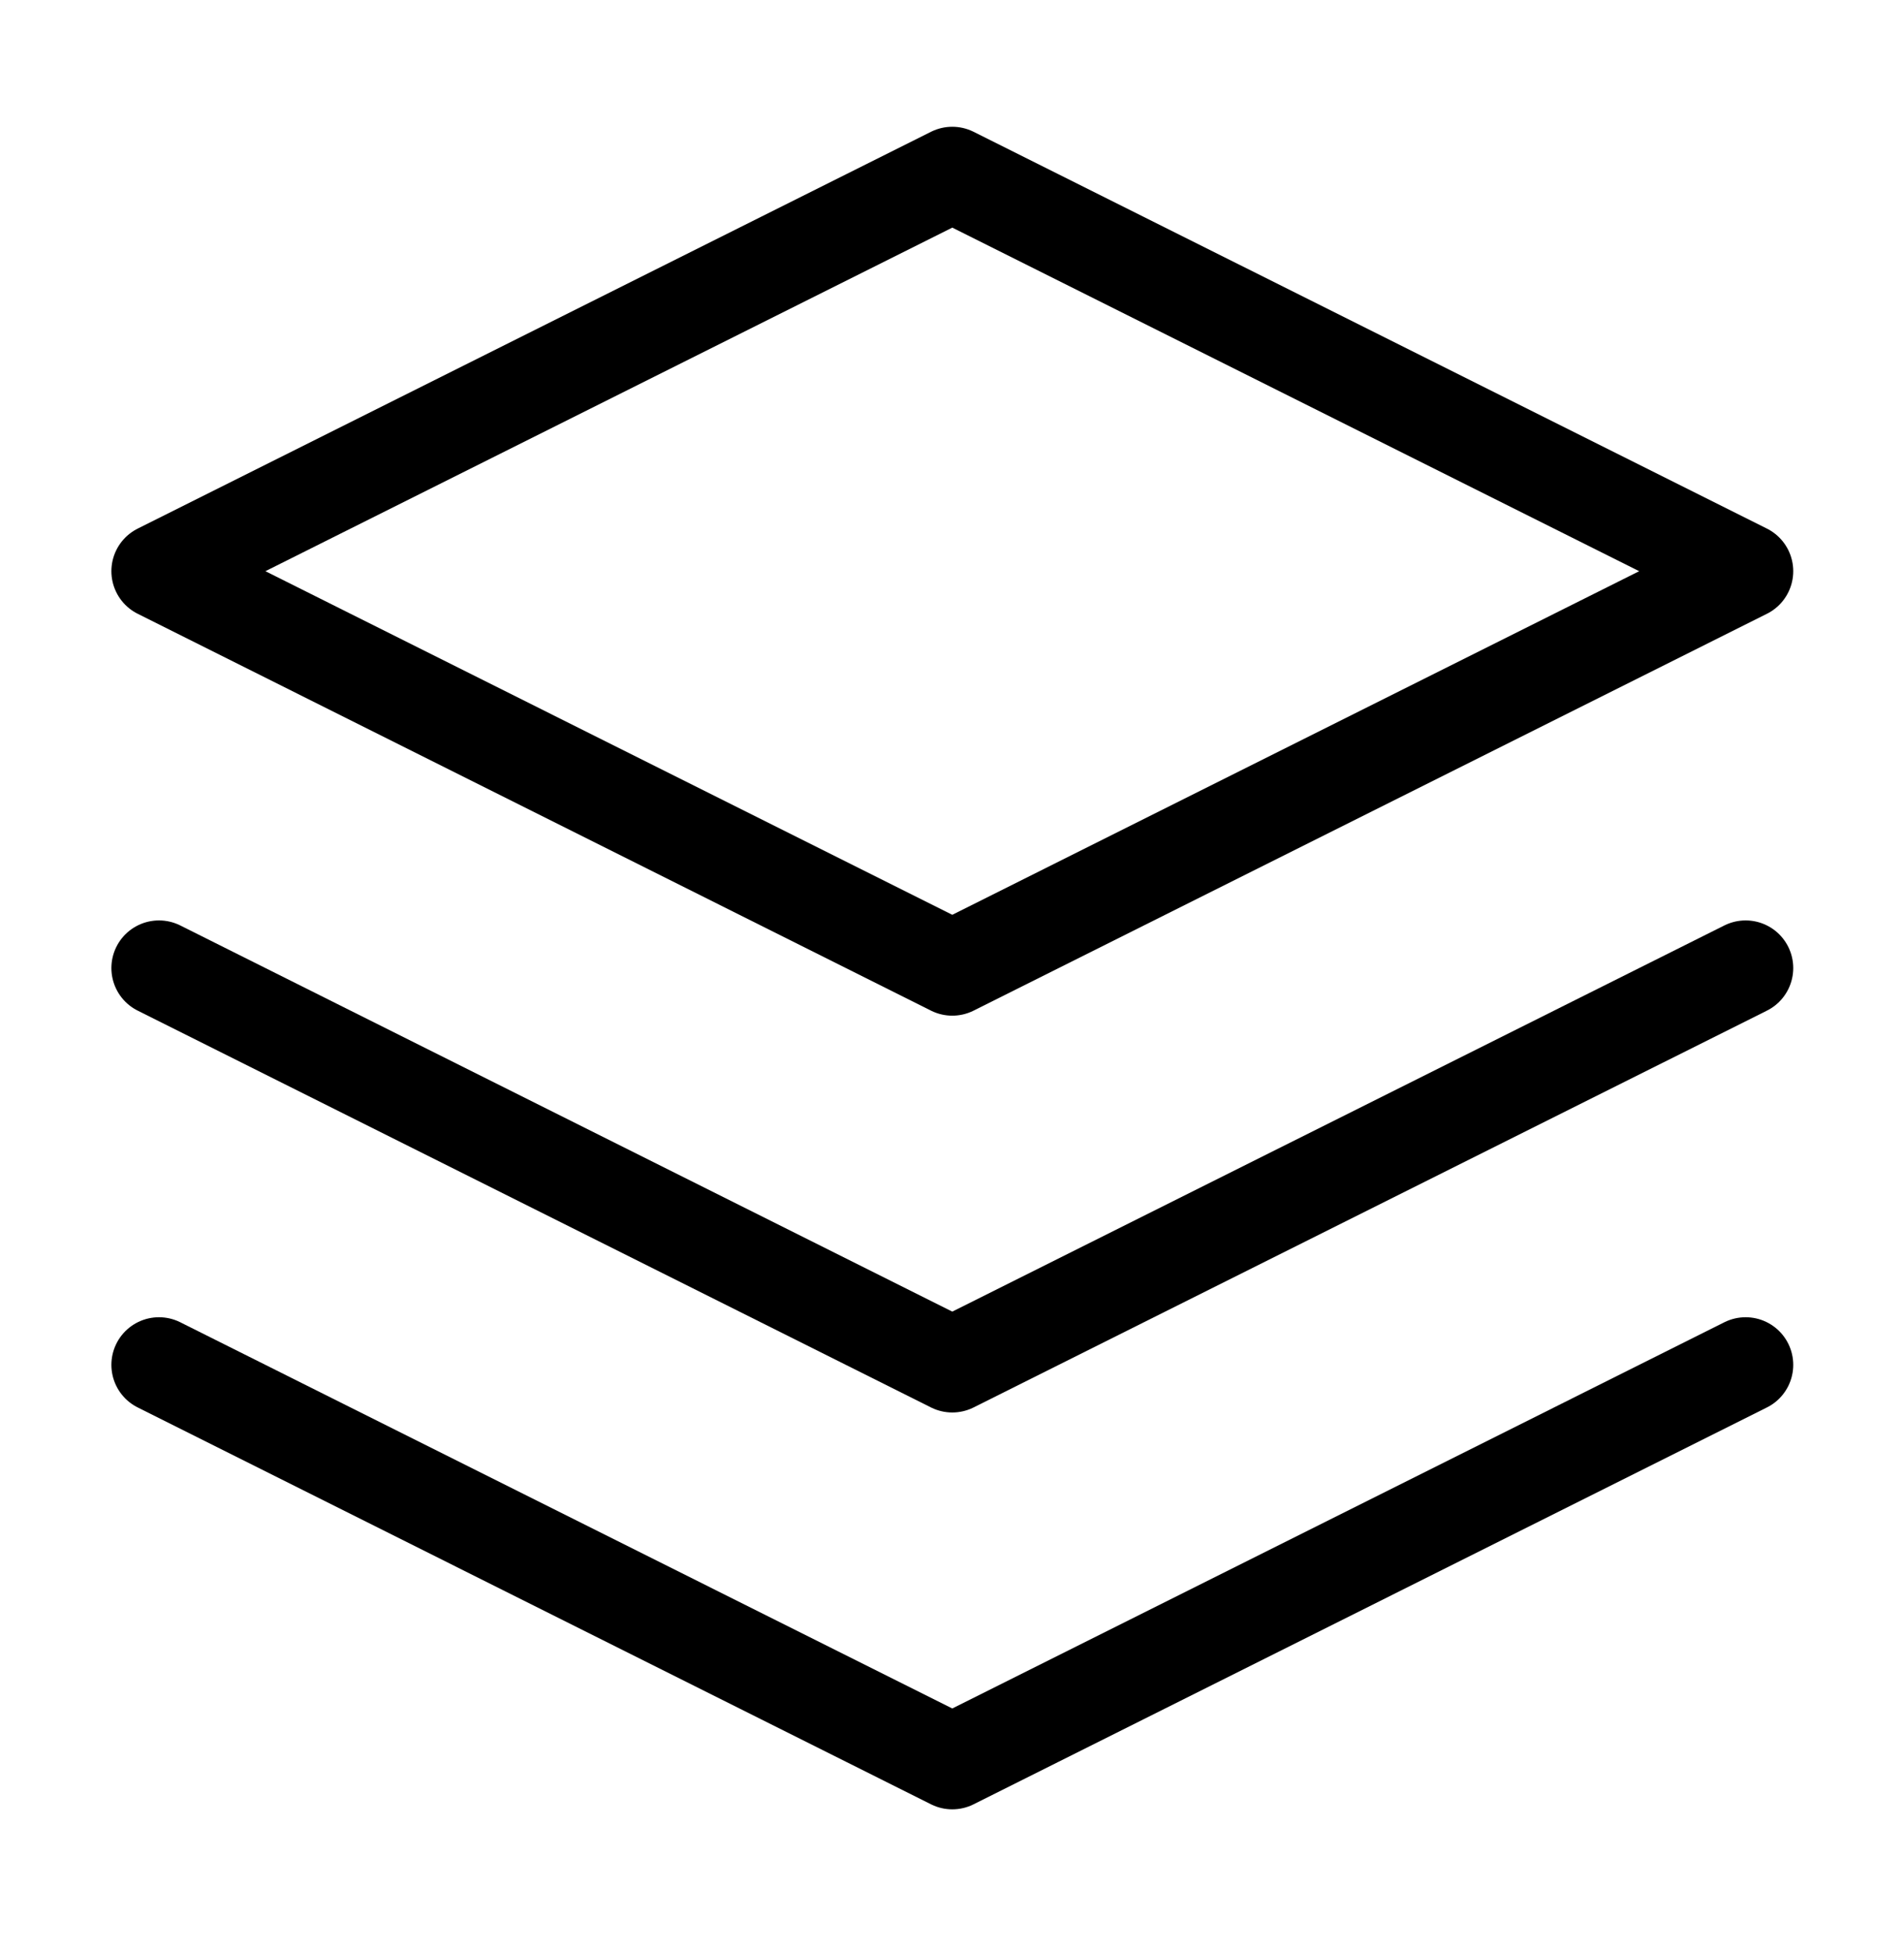 <svg width="40" height="41" viewBox="0 0 40 41" fill="none" xmlns="http://www.w3.org/2000/svg">
<path d="M20.006 3.662L3.34 11.995L20.006 20.329L36.673 11.995L20.006 3.662Z" stroke="black" stroke-width="2" stroke-linecap="round" stroke-linejoin="round"/>
<path d="M3.34 28.662L20.006 36.996L36.673 28.662" stroke="black" stroke-width="2" stroke-linecap="round" stroke-linejoin="round"/>
<path d="M3.34 20.329L20.006 28.662L36.673 20.329" stroke="black" stroke-width="2" stroke-linecap="round" stroke-linejoin="round"/>
</svg>
